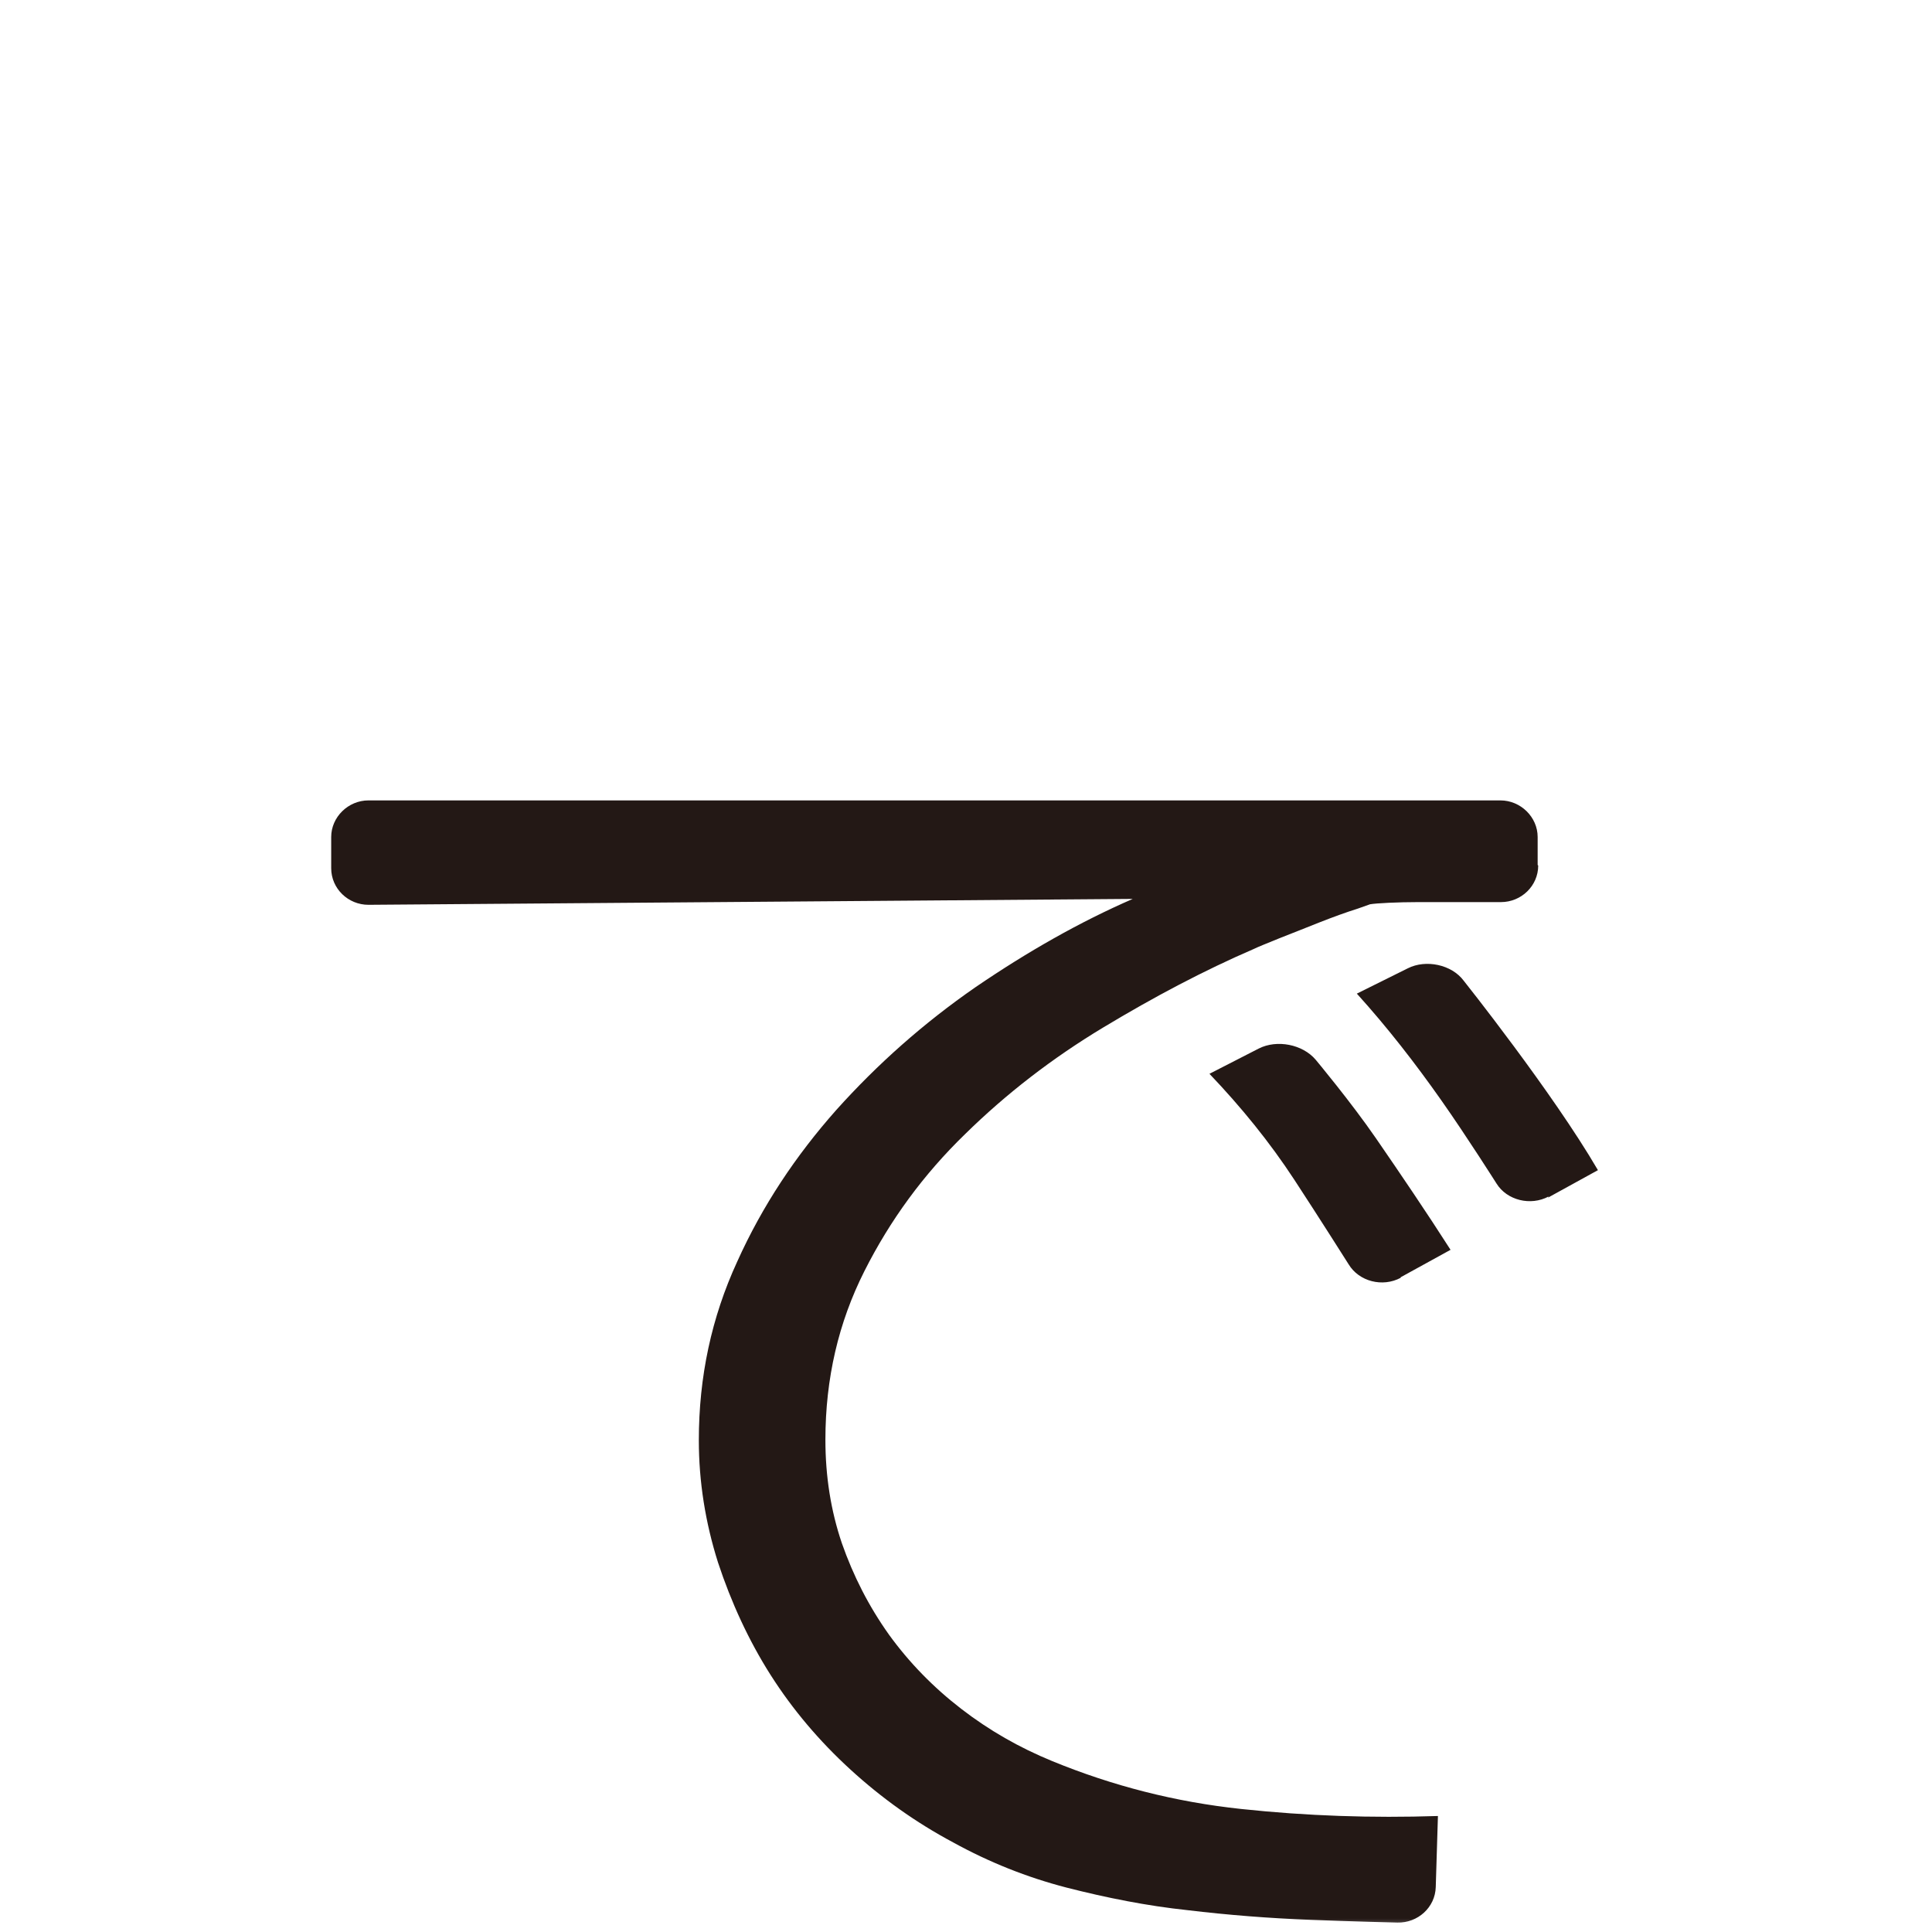 <svg width="70" height="70" viewBox="0 0 70 70" fill="none" xmlns="http://www.w3.org/2000/svg">
<mask id="mask0_139_313" style="mask-type:alpha" maskUnits="userSpaceOnUse" x="0" y="0" width="70" height="70">
<rect width="70" height="70" fill="#D9D9D9"/>
</mask>
<g mask="url(#mask0_139_313)">
<path d="M55.732 31.36C55.732 32.1 55.117 32.685 54.382 32.685H51.385C50.65 32.685 49.856 32.724 49.638 32.764L49.201 32.919C48.764 33.056 48.288 33.231 47.792 33.426C47.295 33.621 46.819 33.816 46.362 33.992C45.886 34.187 45.588 34.304 45.429 34.382C43.623 35.162 41.816 36.117 39.97 37.229C38.124 38.341 36.457 39.628 34.968 41.09C33.459 42.553 32.248 44.21 31.315 46.063C30.382 47.915 29.906 49.943 29.906 52.166C29.906 53.492 30.104 54.74 30.501 55.91C30.918 57.1 31.474 58.192 32.208 59.225C32.943 60.239 33.816 61.136 34.829 61.916C35.841 62.696 36.933 63.32 38.124 63.808C40.308 64.705 42.591 65.29 44.973 65.543C47.355 65.797 49.717 65.875 52.099 65.797L52.02 68.371C52 69.112 51.365 69.677 50.63 69.658C50.63 69.658 49.002 69.619 47.494 69.56C45.985 69.502 44.496 69.385 43.027 69.209C41.558 69.053 40.089 68.761 38.64 68.39C37.211 68.02 35.841 67.474 34.531 66.752C33.181 66.031 31.95 65.153 30.819 64.12C29.687 63.086 28.715 61.936 27.921 60.688C27.127 59.44 26.491 58.055 26.015 56.612C25.558 55.169 25.32 53.687 25.32 52.186C25.32 49.885 25.777 47.74 26.71 45.712C27.623 43.684 28.834 41.87 30.303 40.213C31.792 38.555 33.459 37.073 35.345 35.767C37.231 34.48 39.117 33.407 41.042 32.569L13.35 32.783C12.615 32.783 12 32.198 12 31.457V30.326C12 29.605 12.615 29 13.35 29H54.362C55.097 29 55.712 29.605 55.712 30.326V31.34L55.732 31.36ZM50.749 46.297C50.094 46.648 49.241 46.433 48.864 45.809C48.864 45.809 47.792 44.113 46.898 42.748C46.005 41.383 44.973 40.115 43.821 38.906L45.608 37.99C46.263 37.658 47.196 37.834 47.672 38.399C47.672 38.399 48.943 39.92 49.856 41.246C50.769 42.572 51.682 43.918 52.556 45.283L50.749 46.277V46.297ZM56.109 43.352C55.454 43.703 54.6 43.489 54.223 42.884C54.223 42.884 53.151 41.188 52.218 39.862C51.285 38.536 50.273 37.229 49.161 36.001L51.007 35.084C51.663 34.752 52.596 34.947 53.032 35.532C53.032 35.532 56.248 39.569 57.896 42.397L56.089 43.391L56.109 43.352Z" fill="#231815"/>
</g>
</svg>
